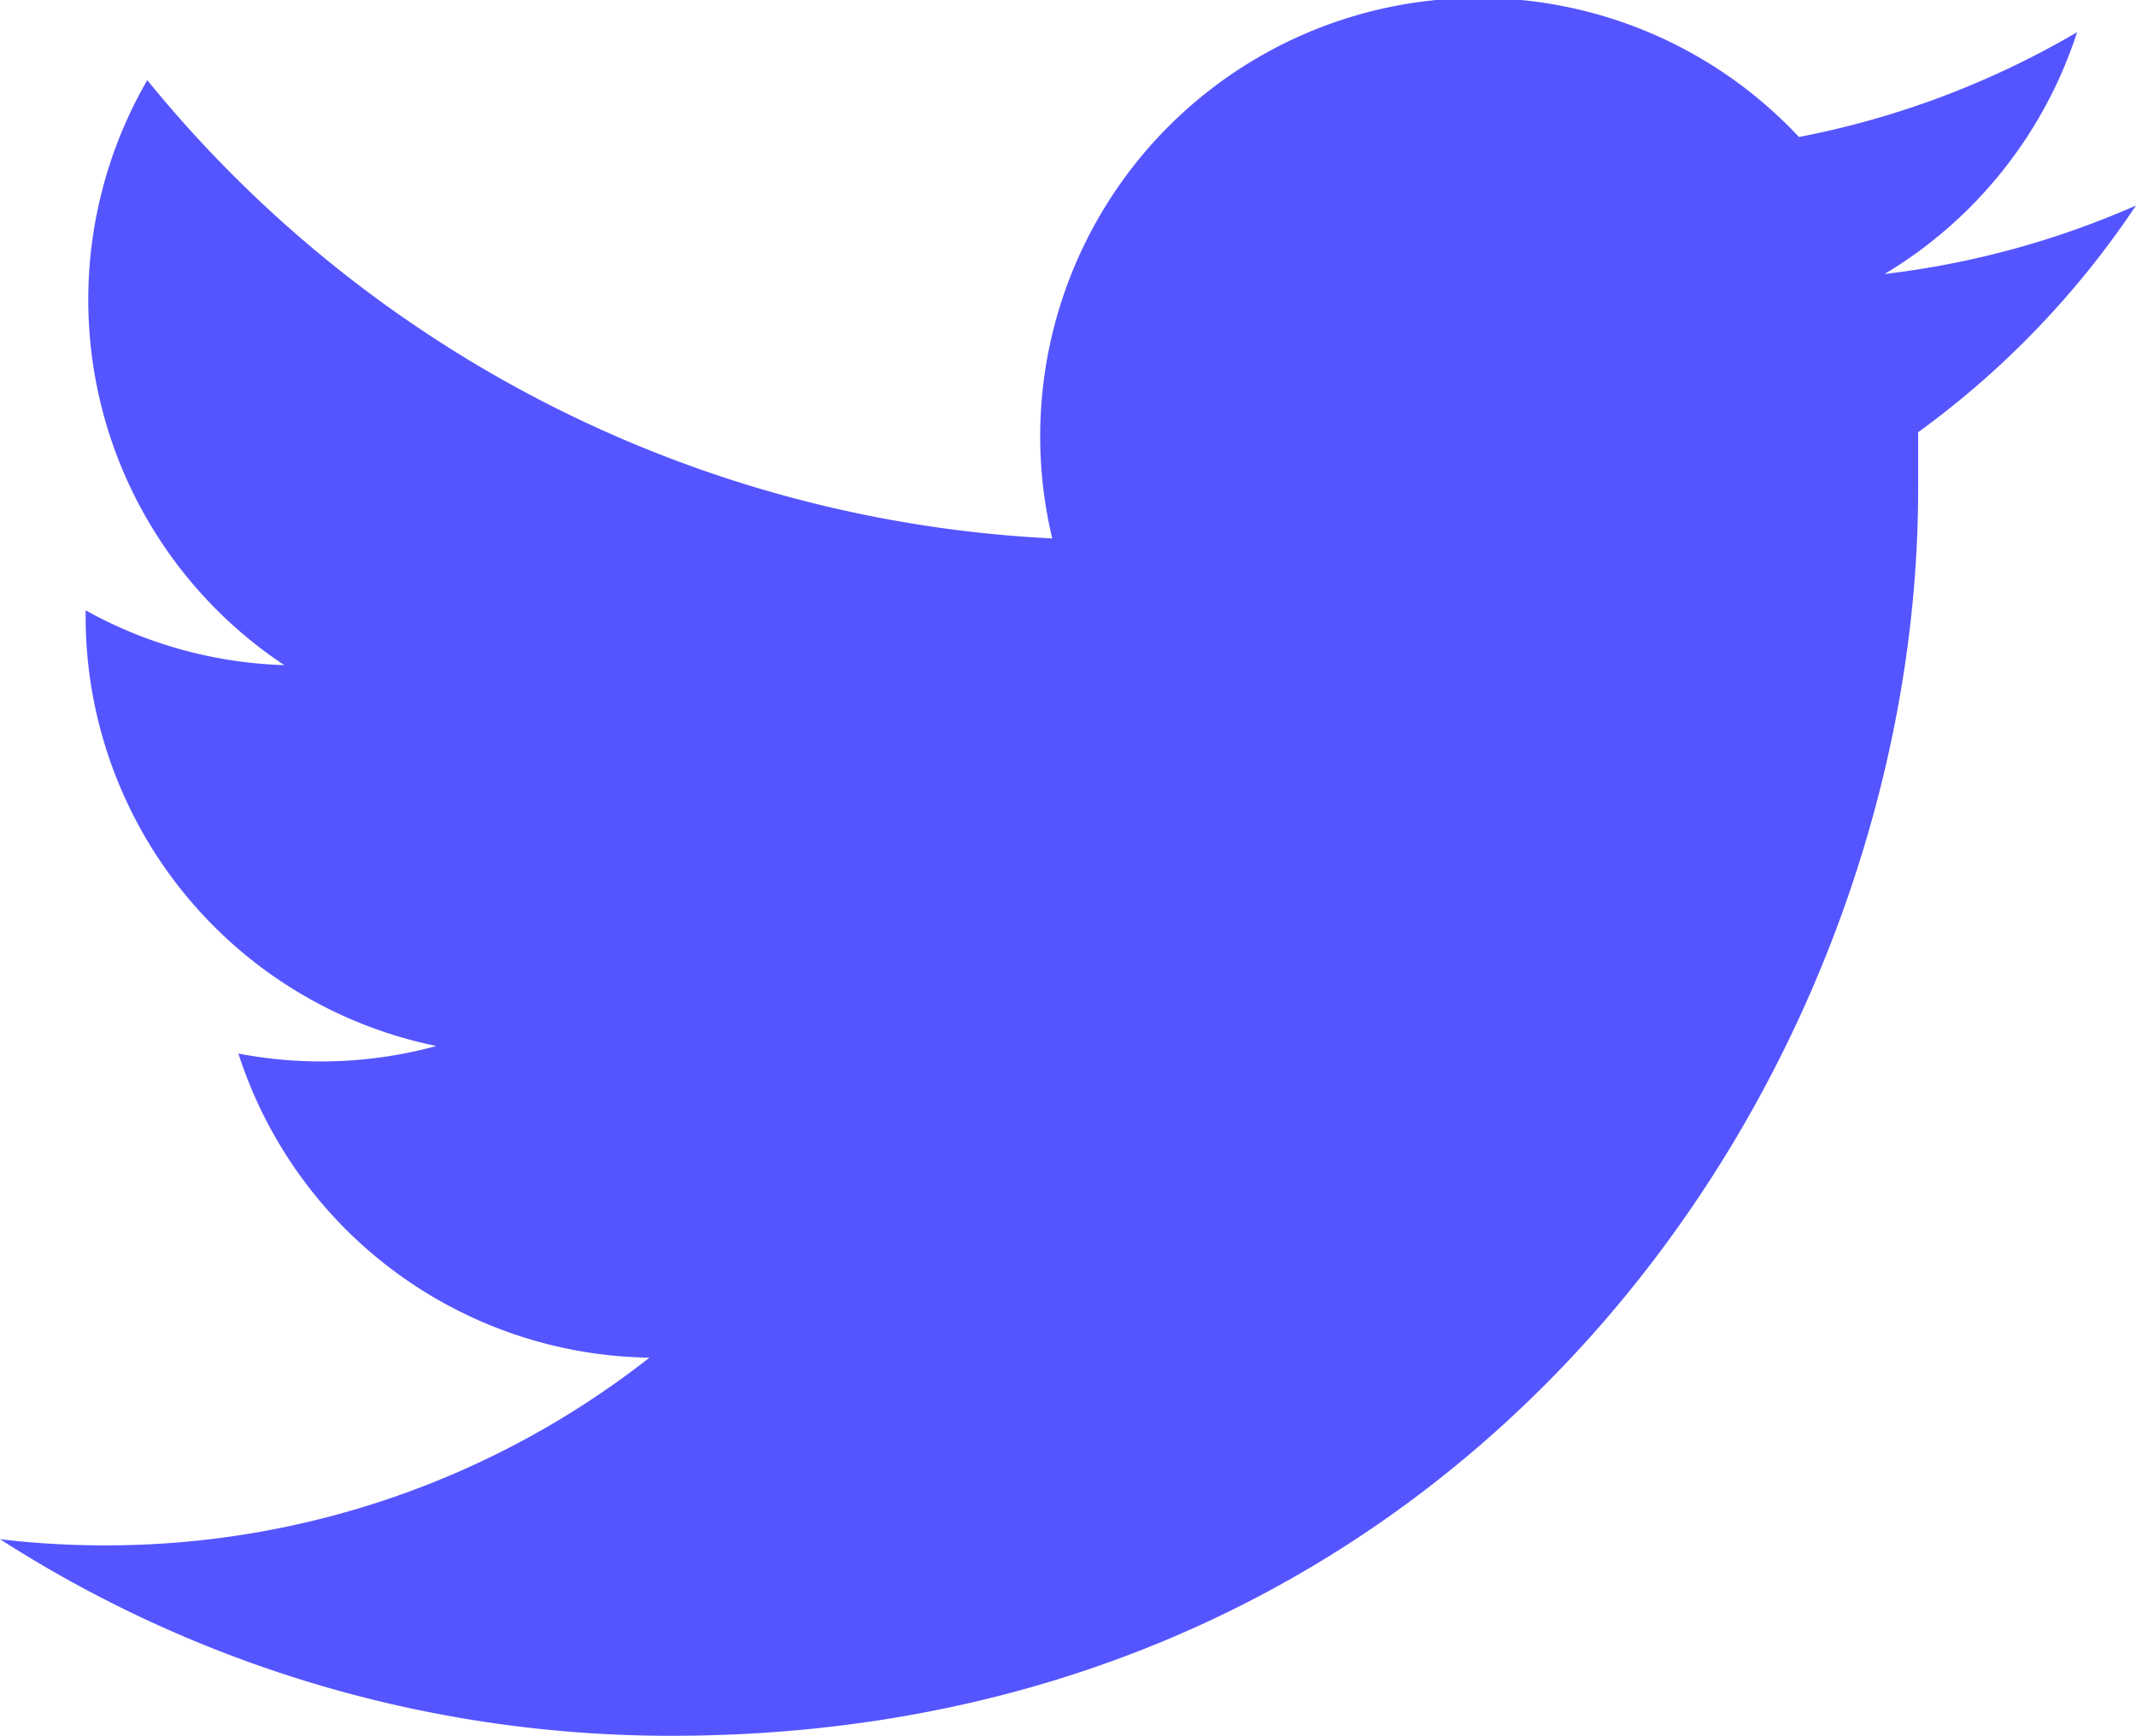 <svg xmlns="http://www.w3.org/2000/svg" viewBox="0 0 31.18 25.34"><defs><style>.cls-1{fill:#55f;}</style></defs><title>twitter</title><g id="Layer_2" data-name="Layer 2"><g id="Layer_2-2" data-name="Layer 2"><path class="cls-1" d="M28,6.31c0,.27,0,.55,0,.83,0,8.45-6.44,18.2-18.2,18.2A18.1,18.1,0,0,1,0,22.47a12.83,12.83,0,0,0,1.53.09,12.84,12.84,0,0,0,7.95-2.74,6.4,6.4,0,0,1-6-4.44,6.39,6.39,0,0,0,2.89-.11A6.4,6.4,0,0,1,1.25,9V8.91a6.37,6.37,0,0,0,2.9.8,6.4,6.4,0,0,1-2-8.54A18.17,18.17,0,0,0,15.36,7.86,6.4,6.4,0,0,1,26.26,2,12.82,12.82,0,0,0,30.32.47,6.42,6.42,0,0,1,27.51,4a12.81,12.81,0,0,0,3.67-1A13,13,0,0,1,28,6.31Z"/></g></g></svg>